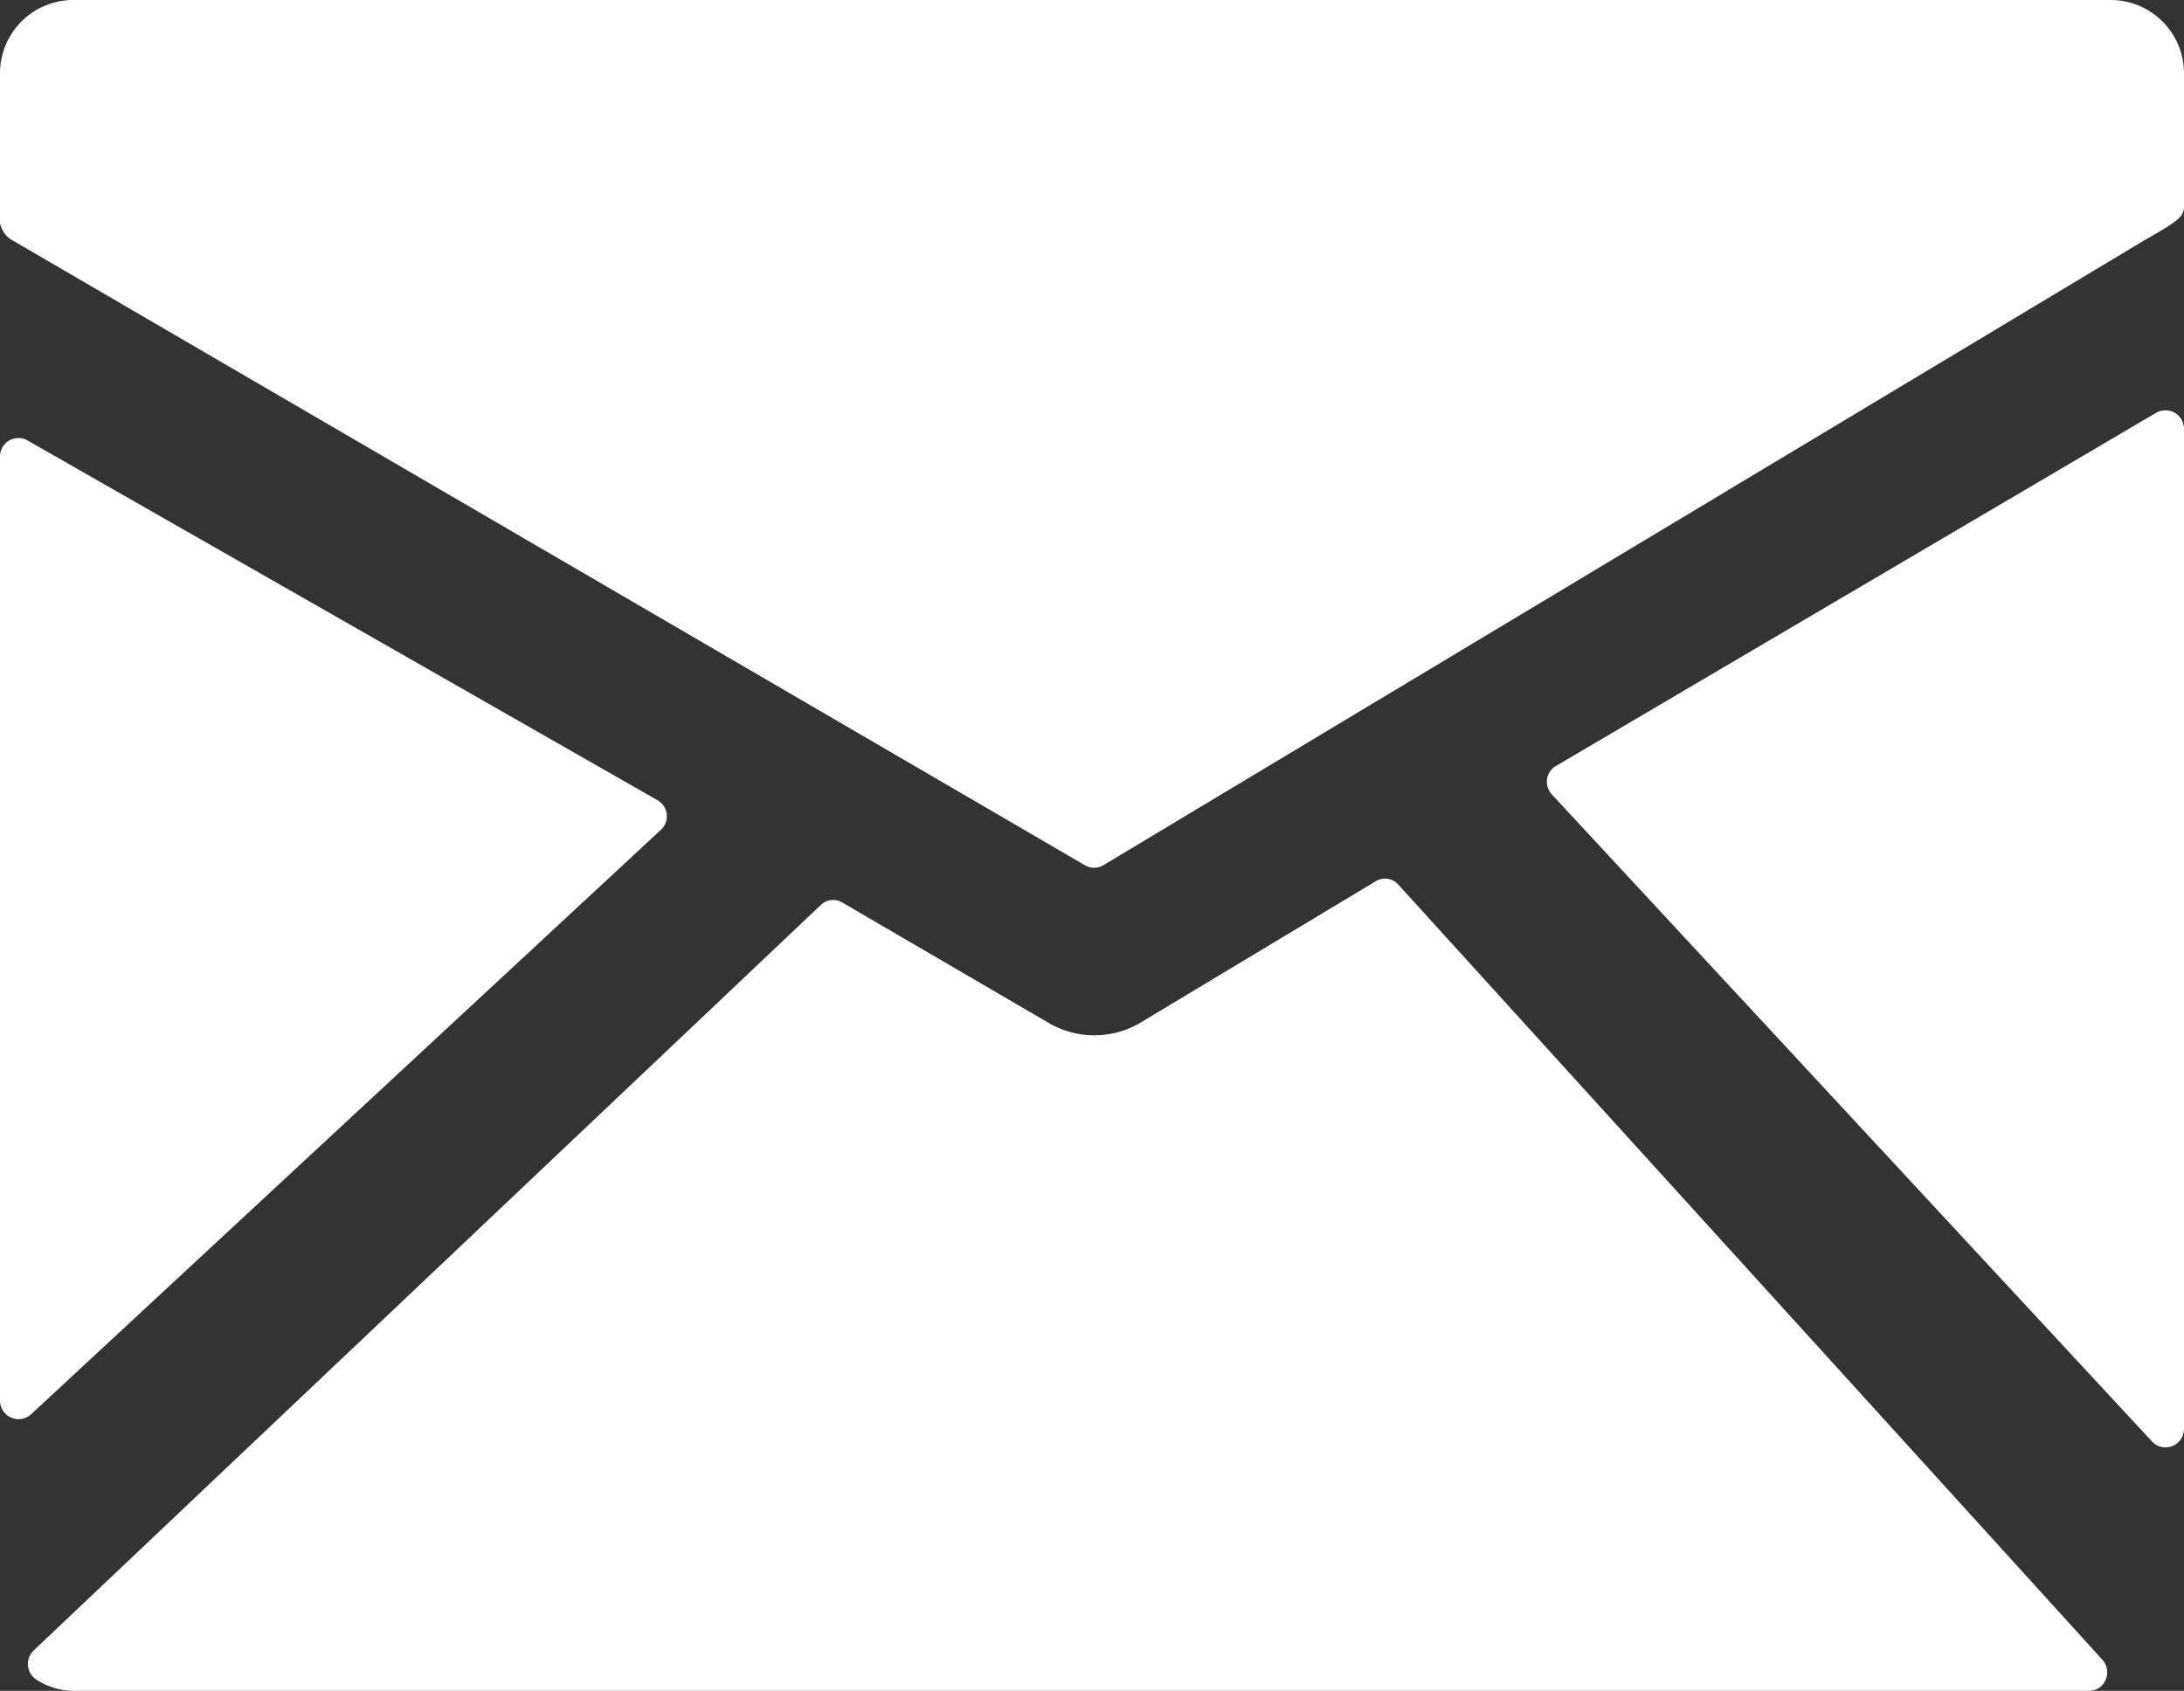 <svg xmlns="http://www.w3.org/2000/svg" width="45" height="34.844" viewBox="0 0 45 34.844"><rect x="0" y="0" width="45" height="34.844" fill="#333333" stroke="none"/><path d="M55.006,20.189H12.994A1.511,1.511,0,0,0,11.5,21.714v3.068a.516.516,0,0,0,.273.369L33.856,38.021a.371.371,0,0,0,.375,0L55.646,25.163c.12-.069.439-.25.559-.333.145-.1.295-.192.295-.373V21.713A1.511,1.511,0,0,0,55.006,20.189Z" transform="translate(-11.5 -20.189)" fill="#fff"/><path d="M79.423,35.612a.384.384,0,0,0-.385,0L66.672,42.89a.38.38,0,0,0-.184.273.392.392,0,0,0,.1.314L78.953,56.81a.377.377,0,0,0,.278.122.4.4,0,0,0,.14-.026.381.381,0,0,0,.242-.355V35.943A.381.381,0,0,0,79.423,35.612Z" transform="translate(-34.613 -27.105)" fill="#fff"/><path d="M40.7,51.865a.366.366,0,0,0-.462-.07l-4.853,2.917a1.859,1.859,0,0,1-1.873.013l-4.271-2.492a.368.368,0,0,0-.438.051L12.583,67.648a.386.386,0,0,0-.117.321.381.381,0,0,0,.183.287,1.421,1.421,0,0,0,.743.224H54.934a.371.371,0,0,0,.342-.23.385.385,0,0,0-.069-.411Z" transform="translate(-11.889 -33.636)" fill="#fff"/><path d="M25.117,44.136a.38.38,0,0,0-.069-.61l-12.98-7.414a.38.38,0,0,0-.568.332V55.9a.38.38,0,0,0,.228.348.371.371,0,0,0,.153.033.38.38,0,0,0,.259-.1Z" transform="translate(-11.5 -27.035)" fill="#fff"/></svg>